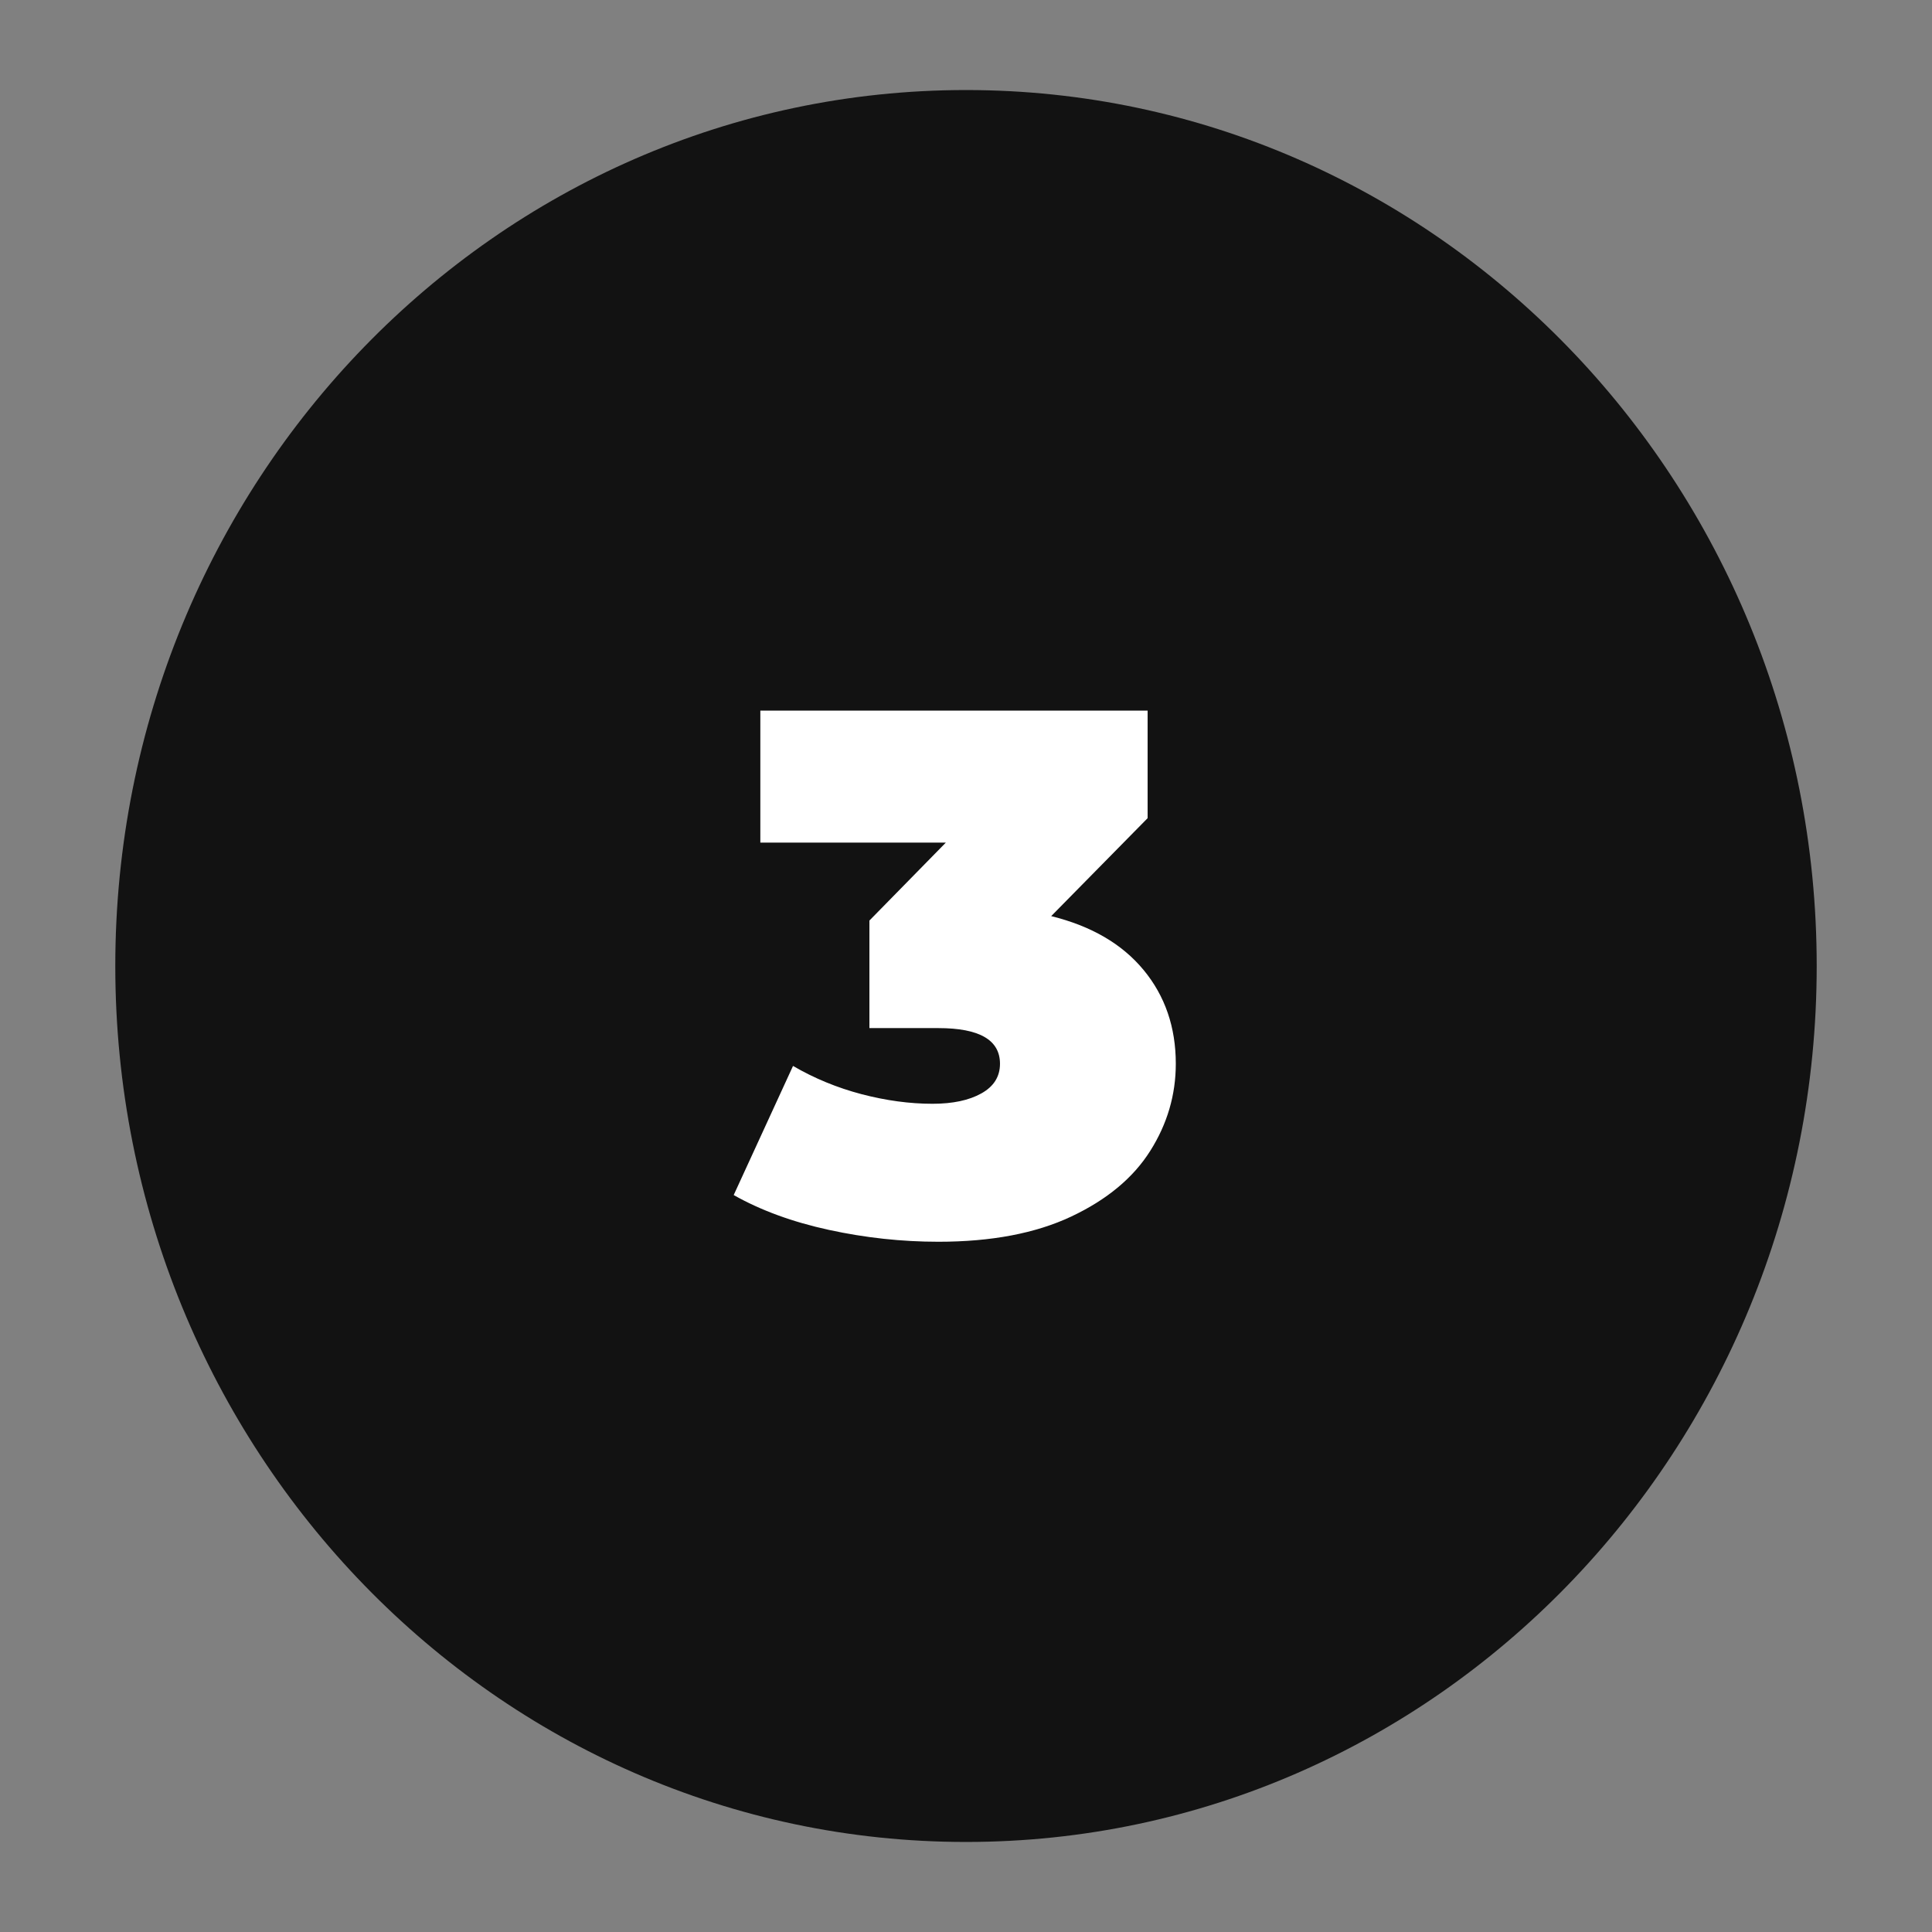 <svg xmlns="http://www.w3.org/2000/svg" xmlns:xlink="http://www.w3.org/1999/xlink" width="500" zoomAndPan="magnify" viewBox="0 0 375 375" height="500" preserveAspectRatio="xMidYMid meet" version="1.0"><rect x="0" y="0" width="375" height="375" fill="#808080" stroke="none"/><defs><g/><clipPath id="2ea2798559"><path d="M 22.379 17.477 L 352.621 17.477 L 352.621 358 L 22.379 358 Z M 22.379 17.477 " clip-rule="nonzero"/></clipPath><clipPath id="2bf5f467b7"><path d="M 187.5 17.477 C 96.305 17.477 22.379 93.598 22.379 187.5 C 22.379 281.402 96.305 357.523 187.5 357.523 C 278.695 357.523 352.621 281.402 352.621 187.5 C 352.621 93.598 278.695 17.477 187.5 17.477 Z M 187.5 17.477 " clip-rule="nonzero"/></clipPath><clipPath id="b5f8f6e563"><path d="M 0.379 0.477 L 330.621 0.477 L 330.621 340.602 L 0.379 340.602 Z M 0.379 0.477 " clip-rule="nonzero"/></clipPath><clipPath id="4f0f77b73f"><path d="M 165.5 0.477 C 74.305 0.477 0.379 76.598 0.379 170.5 C 0.379 264.402 74.305 340.523 165.5 340.523 C 256.695 340.523 330.621 264.402 330.621 170.5 C 330.621 76.598 256.695 0.477 165.5 0.477 Z M 165.5 0.477 " clip-rule="nonzero"/></clipPath><clipPath id="9567c50cb9"><rect x="0" width="331" y="0" height="341"/></clipPath></defs><g clip-path="url(#2ea2798559)"><g clip-path="url(#2bf5f467b7)"><g transform="matrix(1, 0, 0, 1, 22, 17)"><g clip-path="url(#9567c50cb9)"><g clip-path="url(#b5f8f6e563)"><g clip-path="url(#4f0f77b73f)"><path fill="#121212" d="M 0.379 0.477 L 330.621 0.477 L 330.621 341.039 L 0.379 341.039 Z M 0.379 0.477 " fill-opacity="1" fill-rule="nonzero"/></g></g></g></g></g></g><g fill="#ffffff" fill-opacity="1"><g transform="translate(143.269, 238.726)"><g><path d="M 60.766 -60.906 C 68.547 -58.988 74.52 -55.508 78.688 -50.469 C 82.863 -45.426 84.953 -39.352 84.953 -32.25 C 84.953 -26.207 83.297 -20.566 79.984 -15.328 C 76.68 -10.098 71.57 -5.852 64.656 -2.594 C 57.738 0.664 49.145 2.297 38.875 2.297 C 31.77 2.297 24.691 1.531 17.641 0 C 10.586 -1.531 4.422 -3.785 -0.859 -6.766 L 10.656 -31.828 C 14.781 -29.422 19.219 -27.594 23.969 -26.344 C 28.727 -25.102 33.316 -24.484 37.734 -24.484 C 41.66 -24.484 44.82 -25.156 47.219 -26.5 C 49.625 -27.844 50.828 -29.758 50.828 -32.25 C 50.828 -36.863 46.844 -39.172 38.875 -39.172 L 25.484 -39.172 L 25.484 -60.047 L 40.312 -75.172 L 4.312 -75.172 L 4.312 -100.797 L 79.484 -100.797 L 79.484 -79.922 Z M 60.766 -60.906 "/></g></g></g></svg>